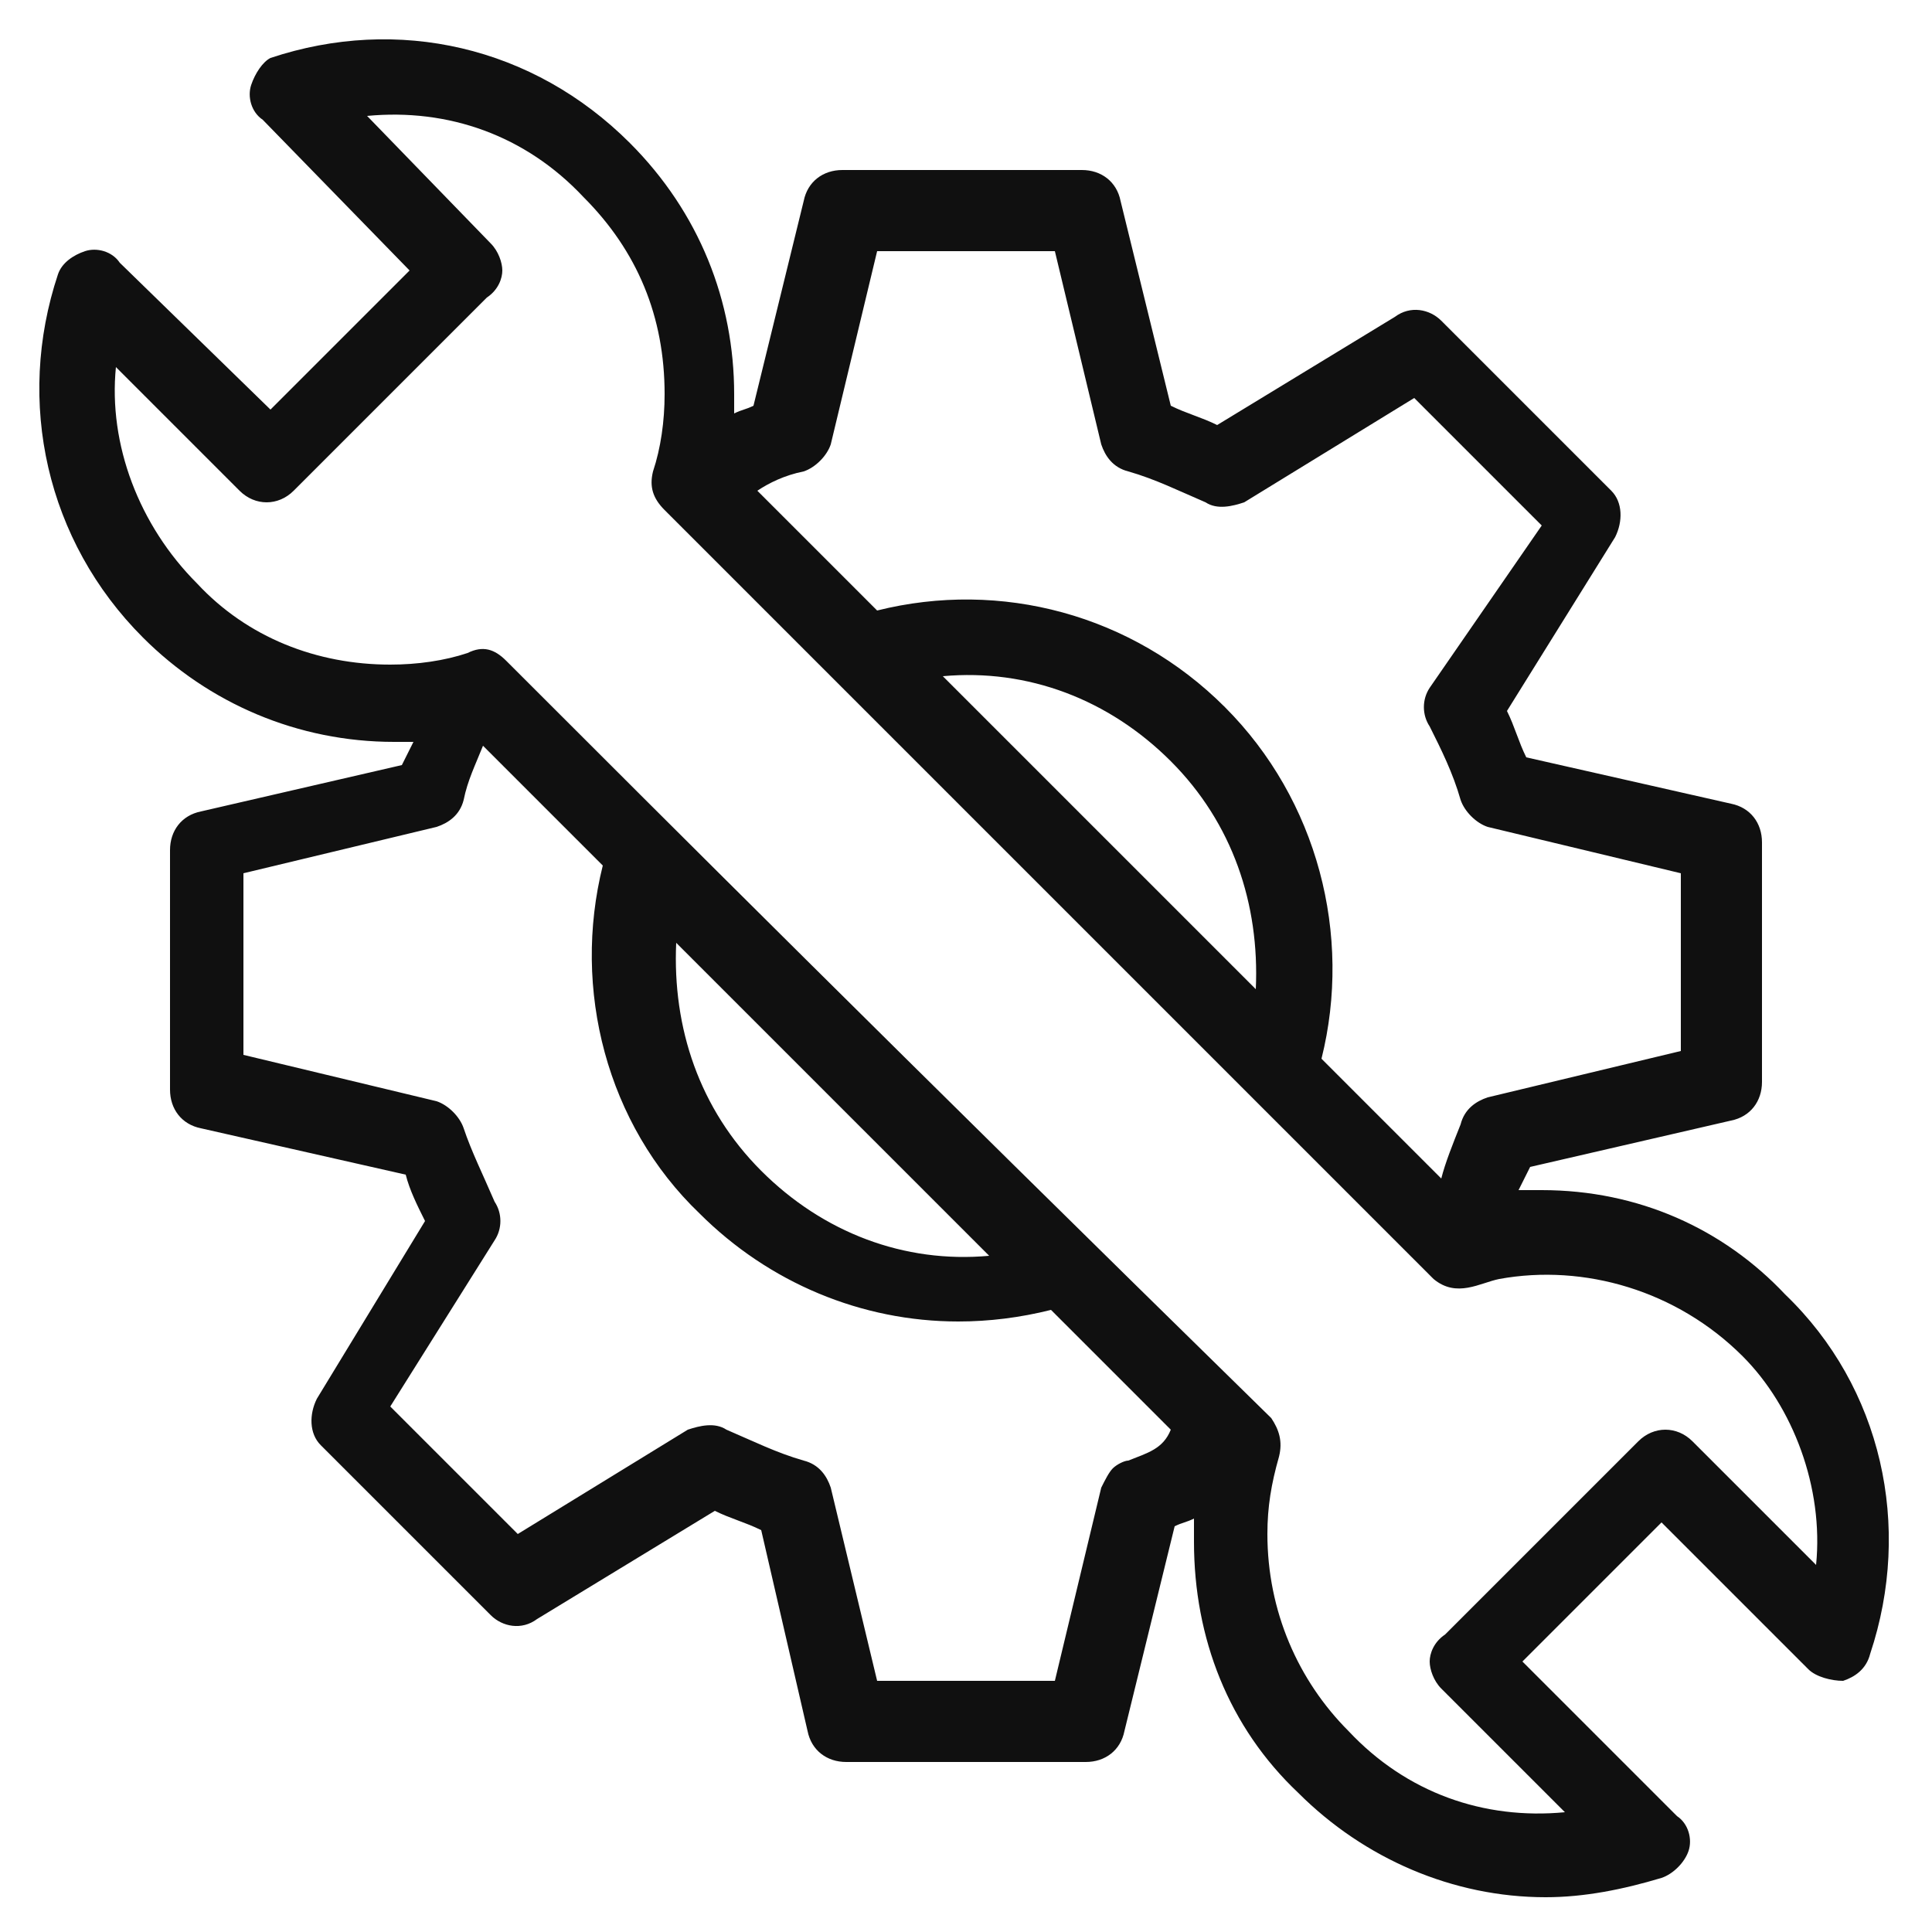 <svg width="69" height="69" viewBox="0 0 69 69" fill="none" xmlns="http://www.w3.org/2000/svg">
<path d="M55.062 42.504C54.648 42.504 54.372 42.504 54.234 42.504C54.372 42.228 54.51 41.952 54.648 41.676L61.824 40.02C62.514 39.882 62.928 39.33 62.928 38.64V30.084C62.928 29.394 62.514 28.842 61.824 28.704L54.51 27.048C54.234 26.496 54.096 25.944 53.82 25.392L57.684 19.182C57.96 18.63 57.96 17.94 57.546 17.526L51.474 11.454C51.06 11.04 50.37 10.902 49.818 11.316L43.47 15.18C42.918 14.904 42.366 14.766 41.814 14.49L40.02 7.176C39.882 6.486 39.33 6.072 38.64 6.072H30.084C29.394 6.072 28.842 6.486 28.704 7.176L26.91 14.49C26.634 14.628 26.496 14.628 26.22 14.766C26.22 14.49 26.22 14.214 26.22 14.076C26.22 10.764 24.978 7.59 22.494 5.106C19.044 1.656 14.214 0.552 9.66 2.07C9.384 2.208 9.108 2.622 8.97 3.036C8.832 3.45 8.97 4.002 9.384 4.278L14.628 9.66L9.66 14.628L4.278 9.384C4.002 8.97 3.45 8.832 3.036 8.97C2.622 9.108 2.208 9.384 2.07 9.798C0.552 14.352 1.656 19.32 5.106 22.77C7.452 25.116 10.626 26.496 14.076 26.496C14.352 26.496 14.628 26.496 14.766 26.496C14.628 26.772 14.49 27.048 14.352 27.324L7.176 28.98C6.486 29.118 6.072 29.67 6.072 30.36V38.916C6.072 39.606 6.486 40.158 7.176 40.296L14.49 41.952C14.628 42.504 14.904 43.056 15.18 43.608L11.316 49.956C11.04 50.508 11.04 51.198 11.454 51.612L17.526 57.684C17.94 58.098 18.63 58.236 19.182 57.822L25.53 53.958C26.082 54.234 26.634 54.372 27.186 54.648L28.842 61.824C28.98 62.514 29.532 62.928 30.222 62.928H38.778C39.468 62.928 40.02 62.514 40.158 61.824L41.952 54.51C42.228 54.372 42.366 54.372 42.642 54.234C42.642 54.51 42.642 54.786 42.642 55.062C42.642 58.512 43.884 61.686 46.368 64.032C48.714 66.378 51.888 67.758 55.2 67.758C56.58 67.758 57.96 67.482 59.34 67.068C59.754 66.93 60.168 66.516 60.306 66.102C60.444 65.688 60.306 65.136 59.892 64.86L54.372 59.34L59.34 54.372L64.584 59.616C64.86 59.892 65.412 60.03 65.826 60.03C66.24 59.892 66.654 59.616 66.792 59.064C68.31 54.51 67.206 49.542 63.756 46.23C61.548 43.884 58.512 42.504 55.062 42.504ZM28.704 16.836C29.118 16.698 29.532 16.284 29.67 15.87L31.326 8.97H37.674L39.33 15.87C39.468 16.284 39.744 16.698 40.296 16.836C41.262 17.112 42.09 17.526 43.056 17.94C43.47 18.216 44.022 18.078 44.436 17.94L50.508 14.214L55.062 18.768L51.06 24.564C50.784 24.978 50.784 25.53 51.06 25.944C51.474 26.772 51.888 27.6 52.164 28.566C52.302 28.98 52.716 29.394 53.13 29.532L60.03 31.188V37.536L53.13 39.192C52.716 39.33 52.302 39.606 52.164 40.158C51.888 40.848 51.612 41.538 51.474 42.09L47.196 37.812C48.3 33.396 47.058 28.566 43.746 25.254C40.434 21.942 35.742 20.7 31.326 21.804L27.048 17.526C27.462 17.25 28.014 16.974 28.704 16.836ZM44.85 35.328L33.672 24.15C36.708 23.874 39.606 24.978 41.814 27.186C44.022 29.394 44.988 32.292 44.85 35.328ZM40.296 52.164C40.158 52.164 39.882 52.302 39.744 52.44C39.606 52.578 39.468 52.854 39.33 53.13L37.674 60.03H31.326L29.67 53.13C29.532 52.716 29.256 52.302 28.704 52.164C27.738 51.888 26.91 51.474 25.944 51.06C25.53 50.784 24.978 50.922 24.564 51.06L18.492 54.786L13.938 50.232L17.664 44.298C17.94 43.884 17.94 43.332 17.664 42.918C17.25 41.952 16.836 41.124 16.56 40.296C16.422 39.882 16.008 39.468 15.594 39.33L8.694 37.674V31.188L15.594 29.532C16.008 29.394 16.422 29.118 16.56 28.566C16.698 27.876 16.974 27.324 17.25 26.634L21.528 30.912C20.424 35.328 21.666 40.158 24.978 43.332C27.462 45.816 30.774 47.196 34.224 47.196C35.328 47.196 36.432 47.058 37.536 46.782L41.814 51.06C41.538 51.75 40.986 51.888 40.296 52.164ZM24.15 33.672L35.328 44.85C32.292 45.126 29.394 44.022 27.186 41.814C24.978 39.606 24.012 36.708 24.15 33.672ZM64.86 55.89L60.444 51.474C59.892 50.922 59.064 50.922 58.512 51.474L51.612 58.374C51.198 58.65 51.06 59.064 51.06 59.34C51.06 59.616 51.198 60.03 51.474 60.306L55.89 64.722C52.992 64.998 50.232 64.032 48.162 61.824C46.368 60.03 45.264 57.546 45.264 54.786C45.264 53.82 45.402 52.992 45.678 52.026C45.816 51.474 45.678 51.06 45.402 50.646C31.74 37.26 23.874 29.394 18.078 23.598C17.664 23.184 17.25 23.046 16.698 23.322C15.87 23.598 14.904 23.736 13.938 23.736C11.316 23.736 8.832 22.77 7.038 20.838C4.968 18.768 3.864 15.87 4.14 13.11L8.556 17.526C9.108 18.078 9.936 18.078 10.488 17.526L17.388 10.626C17.802 10.35 17.94 9.936 17.94 9.66C17.94 9.384 17.802 8.97 17.526 8.694L13.11 4.14C16.008 3.864 18.768 4.83 20.838 7.038C22.77 8.97 23.736 11.316 23.736 14.076C23.736 15.042 23.598 16.008 23.322 16.836C23.184 17.388 23.322 17.802 23.736 18.216L51.06 45.54L51.198 45.678C52.026 46.368 52.854 45.816 53.544 45.678C56.58 45.126 59.892 46.092 62.238 48.438C64.032 50.232 65.136 53.13 64.86 55.89Z" fill="#101010"/>
</svg>

